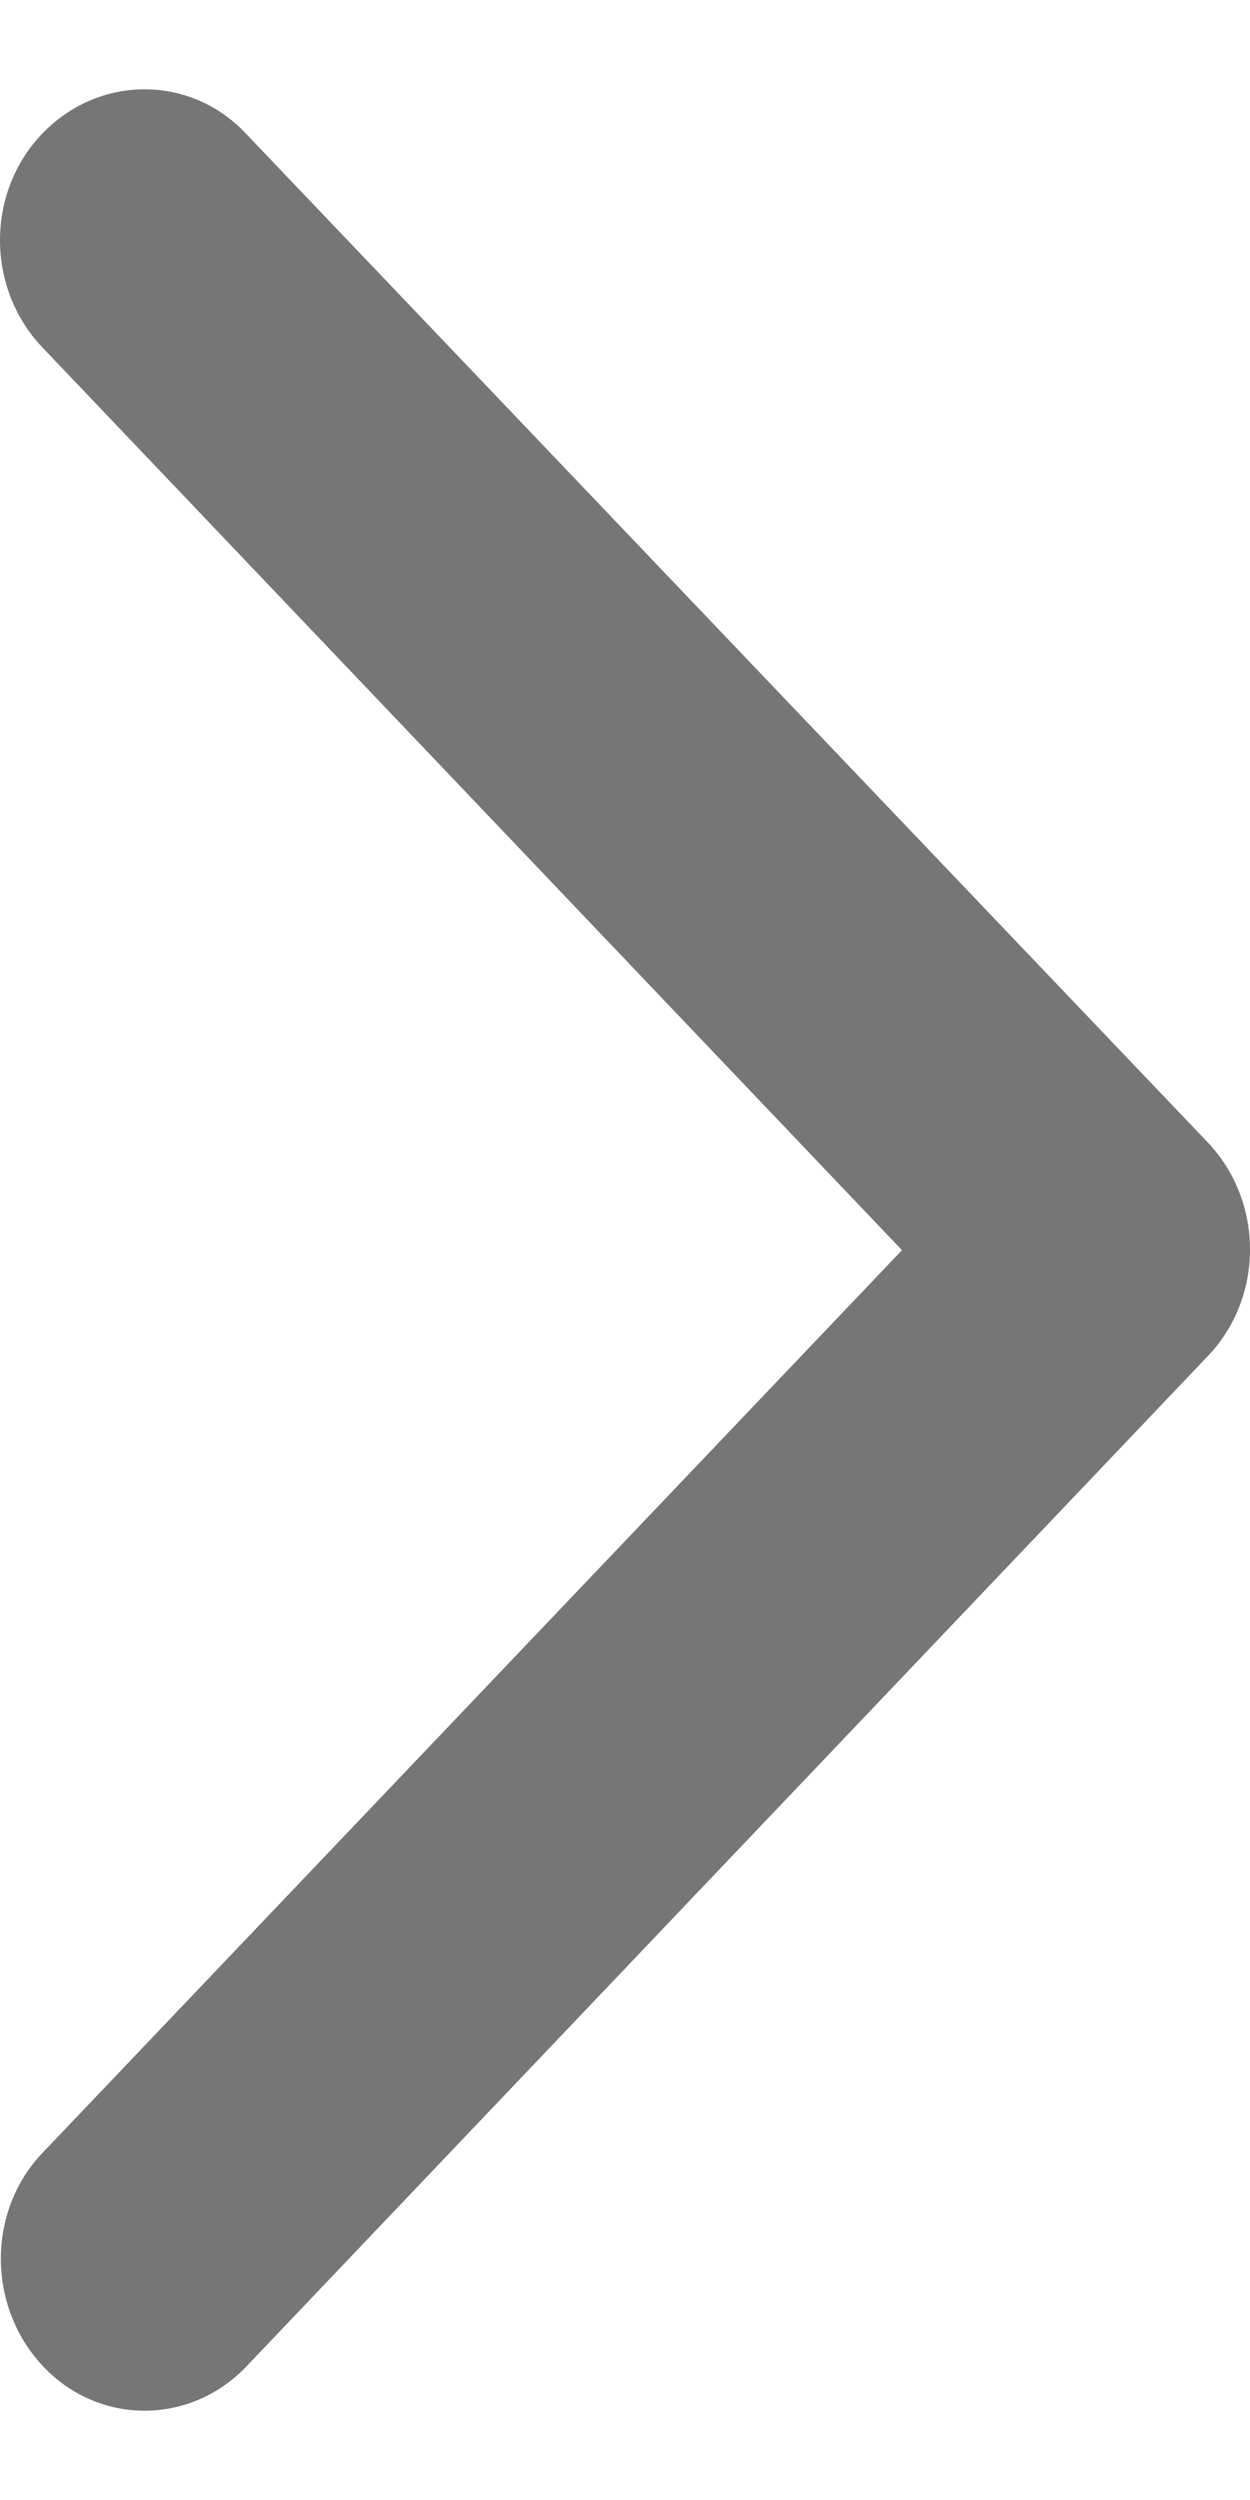<svg width="7" height="14" viewBox="0 0 7 14" fill="none" xmlns="http://www.w3.org/2000/svg">
<path d="M6.763 6.397C7.079 6.729 7.079 7.266 6.763 7.595L1.381 13.251C1.065 13.583 0.553 13.583 0.241 13.251C-0.072 12.919 -0.076 12.382 0.241 12.053L5.051 7.001L0.237 1.945C-0.079 1.613 -0.079 1.076 0.237 0.748C0.553 0.419 1.065 0.416 1.377 0.748L6.763 6.397Z" fill="#767676"/>
</svg>
